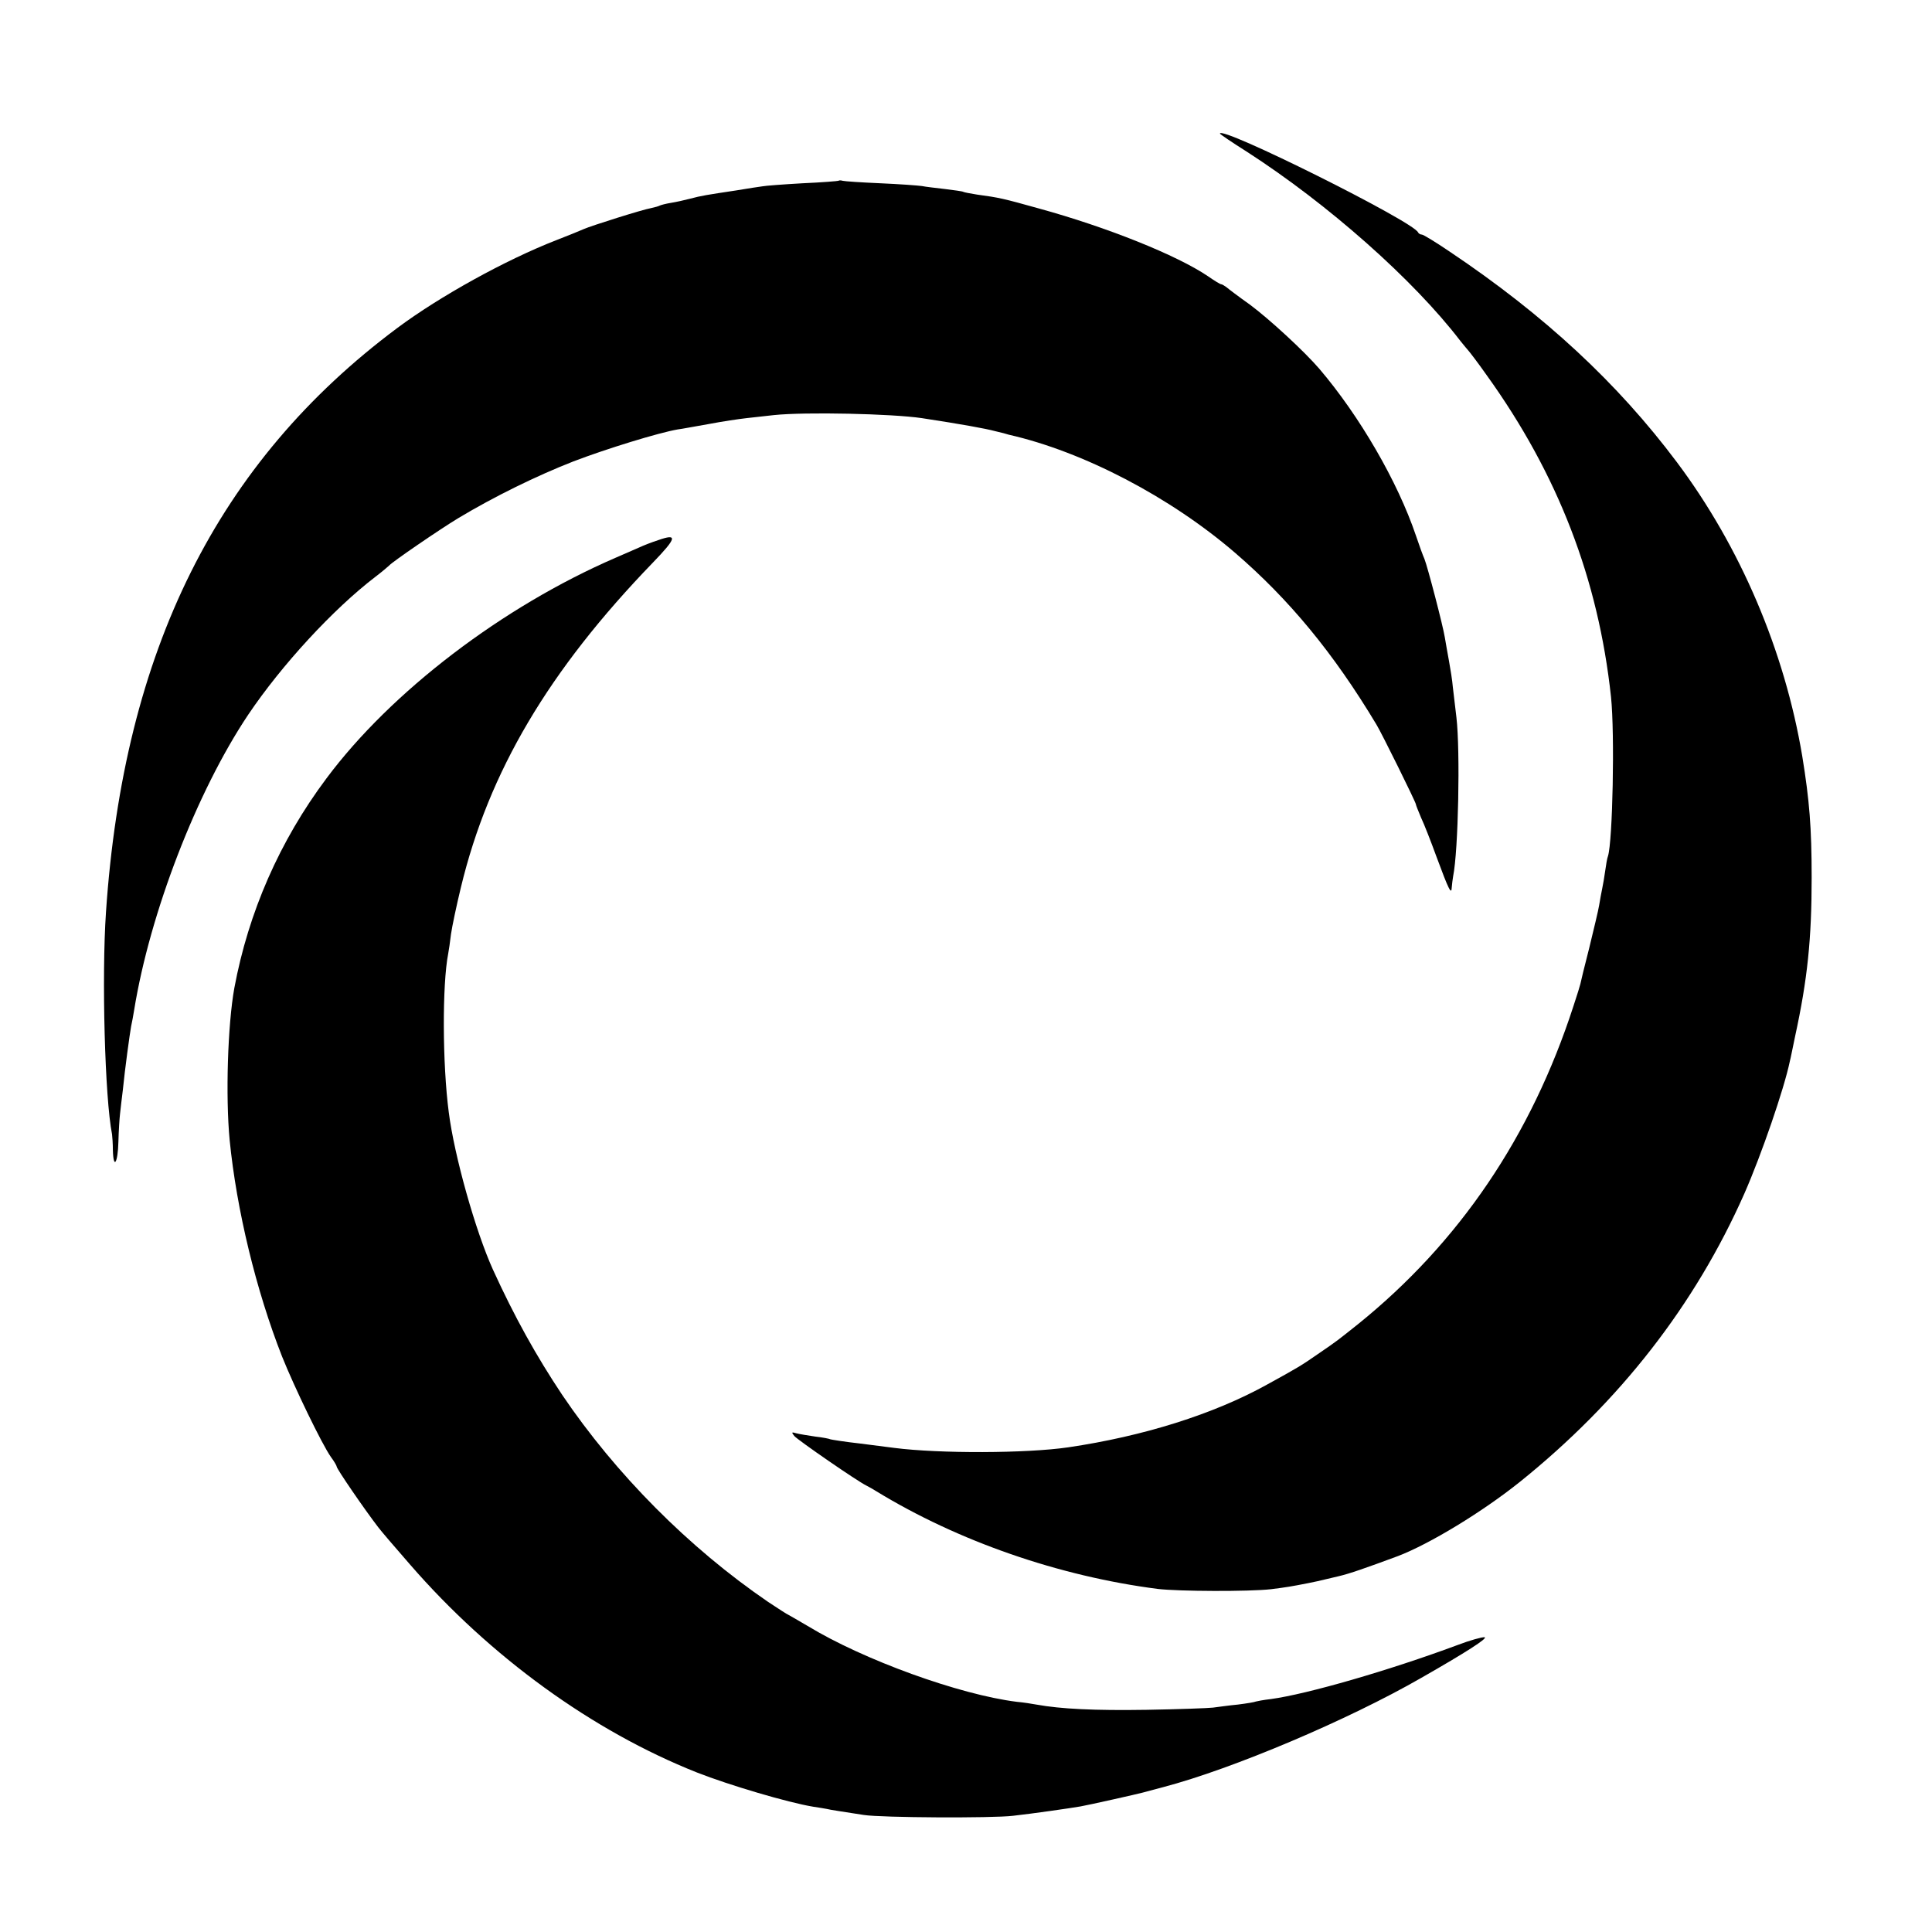 <?xml version="1.0" standalone="no"?>
<!DOCTYPE svg PUBLIC "-//W3C//DTD SVG 20010904//EN"
 "http://www.w3.org/TR/2001/REC-SVG-20010904/DTD/svg10.dtd">
<svg version="1.0" xmlns="http://www.w3.org/2000/svg"
 width="700pt" height="700pt" viewBox="0 0 700 700"
 preserveAspectRatio="xMidYMid meet">
<g transform="translate(0,700) scale(0.1,-0.1)"
fill="#000000" stroke="none">
<path d="M4420 6516 c0 -2 44 -32 98 -66 293 -189 603 -463 773 -685 13 -16
26 -32 29 -35 3 -3 34 -43 67 -90 258 -359 404 -738 450 -1165 14 -135 6 -523
-11 -577 -3 -7 -7 -31 -10 -53 -3 -22 -8 -51 -11 -65 -3 -14 -8 -41 -11 -60
-3 -19 -20 -89 -36 -155 -17 -66 -31 -124 -32 -130 -1 -5 -12 -41 -25 -80
-153 -472 -414 -857 -781 -1153 -77 -61 -69 -56 -145 -108 -59 -41 -72 -49
-185 -111 -193 -107 -448 -187 -720 -227 -150 -22 -467 -23 -630 -2 -14 2 -70
9 -125 16 -55 6 -103 14 -106 15 -3 2 -28 7 -55 10 -27 4 -58 9 -69 12 -17 5
-18 4 -7 -10 13 -15 230 -165 262 -180 8 -4 24 -13 35 -20 296 -181 662 -308
1020 -354 76 -9 331 -10 410 -1 56 7 74 10 135 22 25 5 31 6 110 25 39 9 99
30 215 73 115 44 306 160 442 269 362 291 634 640 813 1044 62 141 144 379
165 480 3 11 11 52 19 90 45 207 60 353 60 575 0 182 -8 280 -34 440 -64 382
-224 758 -454 1065 -215 287 -480 533 -823 763 -50 34 -96 62 -101 62 -6 0
-12 4 -14 8 -16 39 -718 389 -718 358z"/>
<path d="M3038 6345 c-1 -1 -60 -6 -130 -9 -71 -4 -136 -9 -145 -11 -10 -1
-53 -8 -96 -15 -106 -16 -126 -19 -167 -30 -19 -5 -50 -12 -69 -15 -19 -3 -37
-8 -41 -10 -3 -2 -17 -6 -31 -9 -30 -5 -217 -64 -244 -76 -11 -5 -55 -23 -99
-40 -185 -72 -423 -204 -576 -318 -652 -486 -992 -1169 -1056 -2117 -16 -233
-4 -674 22 -805 1 -8 3 -34 3 -57 2 -72 18 -48 20 30 1 39 4 86 6 102 2 17 6
55 10 85 8 80 25 203 30 231 3 13 8 40 11 59 57 352 227 792 413 1070 121 180
308 383 461 500 25 19 47 38 50 41 11 13 180 129 251 172 130 78 283 153 416
205 120 46 309 104 378 116 17 2 68 12 115 20 47 9 108 18 135 21 28 3 72 8
99 11 114 12 428 5 536 -11 144 -22 232 -38 265 -47 22 -5 45 -11 50 -13 269
-61 584 -225 820 -428 195 -168 356 -362 512 -622 19 -31 143 -282 143 -289 0
-3 9 -25 19 -49 11 -23 36 -87 56 -142 44 -119 54 -139 55 -110 1 11 3 29 5
40 19 93 26 454 12 575 -4 36 -10 85 -13 110 -2 25 -9 68 -14 95 -5 28 -12 66
-15 85 -7 44 -63 258 -74 285 -5 11 -19 49 -31 85 -66 195 -204 433 -350 604
-54 63 -181 180 -251 232 -41 29 -79 58 -86 64 -7 5 -15 10 -18 10 -4 0 -25
13 -48 29 -112 76 -366 178 -614 246 -129 36 -142 39 -223 50 -24 4 -47 8 -50
10 -3 2 -33 6 -65 10 -33 4 -71 8 -85 11 -14 2 -81 7 -150 10 -69 3 -130 7
-137 9 -6 2 -13 2 -15 0z"/>
<path d="M2385 5043 c-22 -7 -53 -19 -70 -27 -16 -7 -55 -24 -85 -37 -409
-177 -813 -485 -1047 -799 -170 -227 -283 -486 -334 -760 -24 -133 -32 -392
-17 -550 25 -253 96 -546 190 -785 44 -110 145 -319 177 -364 12 -16 21 -32
21 -35 0 -8 100 -154 150 -219 8 -11 60 -72 116 -136 290 -334 661 -603 1039
-753 117 -46 330 -109 421 -124 21 -3 44 -7 49 -8 10 -3 65 -11 135 -22 65
-10 464 -12 540 -3 72 8 204 27 245 34 29 5 207 45 225 50 8 2 42 11 75 20
251 66 669 243 935 396 163 93 242 144 229 147 -9 1 -53 -11 -100 -29 -245
-91 -542 -177 -674 -195 -27 -3 -52 -8 -55 -9 -3 -2 -33 -7 -65 -11 -33 -3
-73 -9 -90 -11 -16 -2 -124 -6 -240 -8 -189 -3 -312 3 -400 19 -16 3 -48 8
-71 10 -208 26 -556 152 -758 275 -38 22 -70 41 -71 41 -2 0 -34 21 -72 46
-287 196 -552 463 -746 750 -94 141 -173 283 -251 454 -63 139 -140 412 -160
570 -23 175 -24 463 -2 575 2 11 7 43 10 70 4 28 20 104 36 170 101 419 318
786 696 1177 86 89 90 106 19 81z"/>
</g>
</svg>
